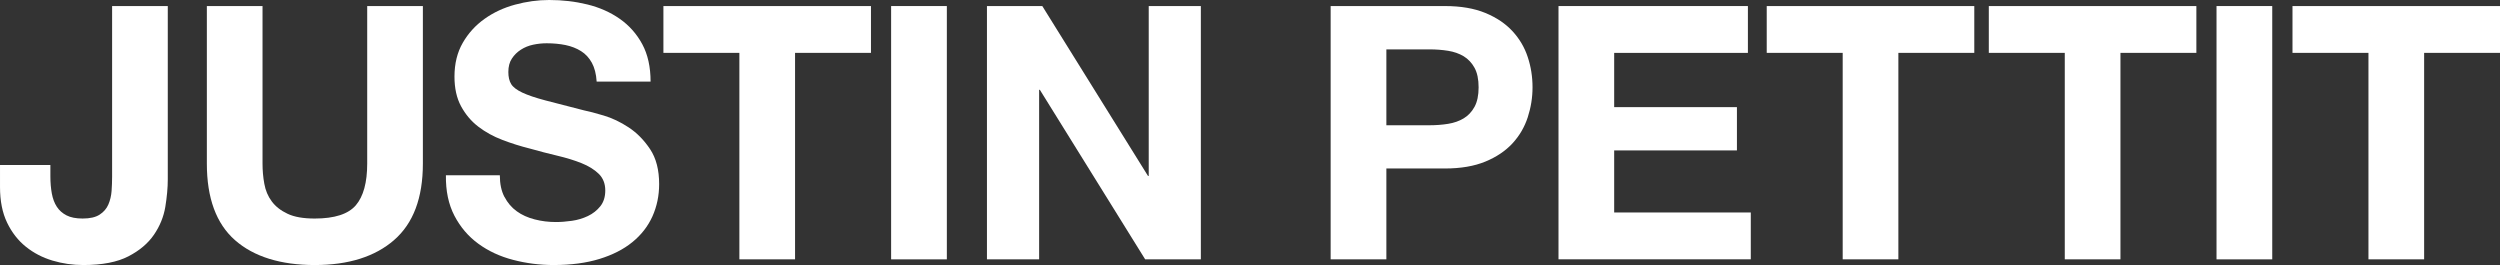 <?xml version="1.0" encoding="UTF-8"?><svg id="Layer_1" xmlns="http://www.w3.org/2000/svg" viewBox="0 0 528.52 56.03"><rect x="0" y="0" width="528.52" height="56.03" fill="#333333" stroke="none"/><defs><style>.cls-1{fill:#fff;}</style></defs><path class="cls-1" d="m34.95,43.73c-.35,2.1-1.15,4.06-2.4,5.89-1.25,1.83-3.05,3.35-5.4,4.57-2.35,1.22-5.53,1.84-9.53,1.84-2.25,0-4.42-.31-6.52-.94s-3.98-1.6-5.62-2.92c-1.65-1.32-2.98-3.02-3.98-5.1-1-2.07-1.5-4.59-1.5-7.54v-4.65h10.65v2.4c0,1.3.1,2.5.3,3.6.2,1.1.55,2.04,1.05,2.81.5.78,1.19,1.39,2.06,1.84.87.45,2.01.67,3.41.67,1.55,0,2.75-.27,3.6-.83.85-.55,1.46-1.26,1.84-2.14s.6-1.83.68-2.85c.07-1.02.11-2.01.11-2.96V1.28h11.77v36.67c0,1.75-.18,3.67-.52,5.78Z"/><path class="cls-1" d="m83.33,50.74c-4.05,3.52-9.65,5.29-16.8,5.29s-12.86-1.75-16.84-5.25c-3.98-3.5-5.96-8.9-5.96-16.2V1.28h11.77v33.3c0,1.45.12,2.88.38,4.28.25,1.4.77,2.64,1.57,3.71.8,1.08,1.91,1.95,3.34,2.62,1.42.68,3.34,1.01,5.74,1.01,4.2,0,7.1-.94,8.7-2.81,1.6-1.88,2.4-4.81,2.4-8.81V1.28h11.77v33.3c0,7.25-2.02,12.64-6.08,16.16Z"/><path class="cls-1" d="m106.65,41.62c.65,1.25,1.51,2.26,2.59,3.04,1.07.78,2.34,1.35,3.79,1.72,1.45.38,2.95.56,4.5.56,1.05,0,2.18-.09,3.38-.26,1.2-.17,2.33-.51,3.38-1.01,1.05-.5,1.92-1.19,2.62-2.06.7-.88,1.05-1.99,1.05-3.34,0-1.45-.46-2.62-1.39-3.53-.93-.9-2.14-1.65-3.64-2.25-1.5-.6-3.2-1.12-5.1-1.57-1.9-.45-3.83-.95-5.77-1.5-2-.5-3.95-1.11-5.85-1.84-1.9-.72-3.6-1.66-5.1-2.81-1.5-1.15-2.71-2.59-3.64-4.31-.93-1.72-1.39-3.81-1.39-6.26,0-2.75.59-5.14,1.76-7.16,1.17-2.03,2.71-3.71,4.61-5.06,1.9-1.35,4.05-2.35,6.45-3,2.4-.65,4.8-.98,7.2-.98,2.8,0,5.49.31,8.06.94,2.57.63,4.86,1.64,6.86,3.04,2,1.4,3.59,3.19,4.76,5.36,1.17,2.17,1.76,4.81,1.76,7.91h-11.4c-.1-1.6-.44-2.92-1.01-3.97-.58-1.05-1.34-1.88-2.29-2.47-.95-.6-2.04-1.02-3.26-1.28-1.23-.25-2.56-.38-4.01-.38-.95,0-1.9.1-2.85.3-.95.2-1.81.55-2.59,1.05-.78.5-1.41,1.12-1.91,1.88-.5.75-.75,1.7-.75,2.85,0,1.05.2,1.9.6,2.55.4.65,1.19,1.25,2.36,1.8,1.17.55,2.8,1.1,4.88,1.65,2.07.55,4.79,1.25,8.14,2.1,1,.2,2.39.56,4.16,1.09,1.77.52,3.54,1.36,5.29,2.51,1.75,1.15,3.26,2.69,4.54,4.61s1.91,4.39,1.91,7.39c0,2.45-.48,4.72-1.42,6.82-.95,2.1-2.36,3.91-4.24,5.44-1.88,1.53-4.2,2.71-6.98,3.56-2.77.85-5.99,1.28-9.64,1.28-2.95,0-5.81-.36-8.59-1.09-2.78-.72-5.23-1.86-7.35-3.41-2.13-1.55-3.81-3.53-5.06-5.92-1.25-2.4-1.85-5.25-1.8-8.55h11.4c0,1.8.32,3.33.97,4.57Z"/><path class="cls-1" d="m140.25,11.18V1.28h43.88v9.9h-16.05v43.65h-11.77V11.18h-16.05Z"/><path class="cls-1" d="m200.17,1.28v53.55h-11.78V1.28h11.78Z"/><path class="cls-1" d="m220.35,1.28l22.35,35.92h.15V1.28h11.02v53.55h-11.77l-22.27-35.85h-.15v35.85h-11.03V1.28h11.7Z"/><path class="cls-1" d="m305.47,1.28c3.35,0,6.2.49,8.55,1.46,2.35.97,4.26,2.26,5.74,3.86,1.47,1.6,2.55,3.42,3.22,5.47.68,2.05,1.01,4.18,1.01,6.38s-.34,4.26-1.01,6.34c-.68,2.08-1.75,3.91-3.22,5.51-1.48,1.6-3.39,2.89-5.74,3.86-2.35.97-5.2,1.46-8.55,1.46h-12.38v19.2h-11.78V1.28h24.15Zm-3.23,25.2c1.35,0,2.65-.1,3.9-.3,1.25-.2,2.35-.59,3.3-1.16.95-.57,1.71-1.39,2.29-2.44.57-1.05.86-2.42.86-4.12s-.29-3.08-.86-4.12c-.58-1.05-1.34-1.86-2.29-2.44-.95-.57-2.05-.96-3.3-1.16-1.25-.2-2.55-.3-3.9-.3h-9.15v16.05h9.15Z"/><path class="cls-1" d="m369.52,1.28v9.9h-28.27v11.47h25.95v9.15h-25.95v13.12h28.88v9.9h-40.65V1.28h40.05Z"/><path class="cls-1" d="m373.5,11.18V1.28h43.88v9.9h-16.05v43.65h-11.77V11.18h-16.05Z"/><path class="cls-1" d="m420.45,11.18V1.28h43.88v9.9h-16.05v43.65h-11.77V11.18h-16.05Z"/><path class="cls-1" d="m480.37,1.28v53.55h-11.78V1.28h11.78Z"/><path class="cls-1" d="m484.65,11.18V1.28h43.88v9.9h-16.05v43.65h-11.77V11.18h-16.05Z"/></svg>